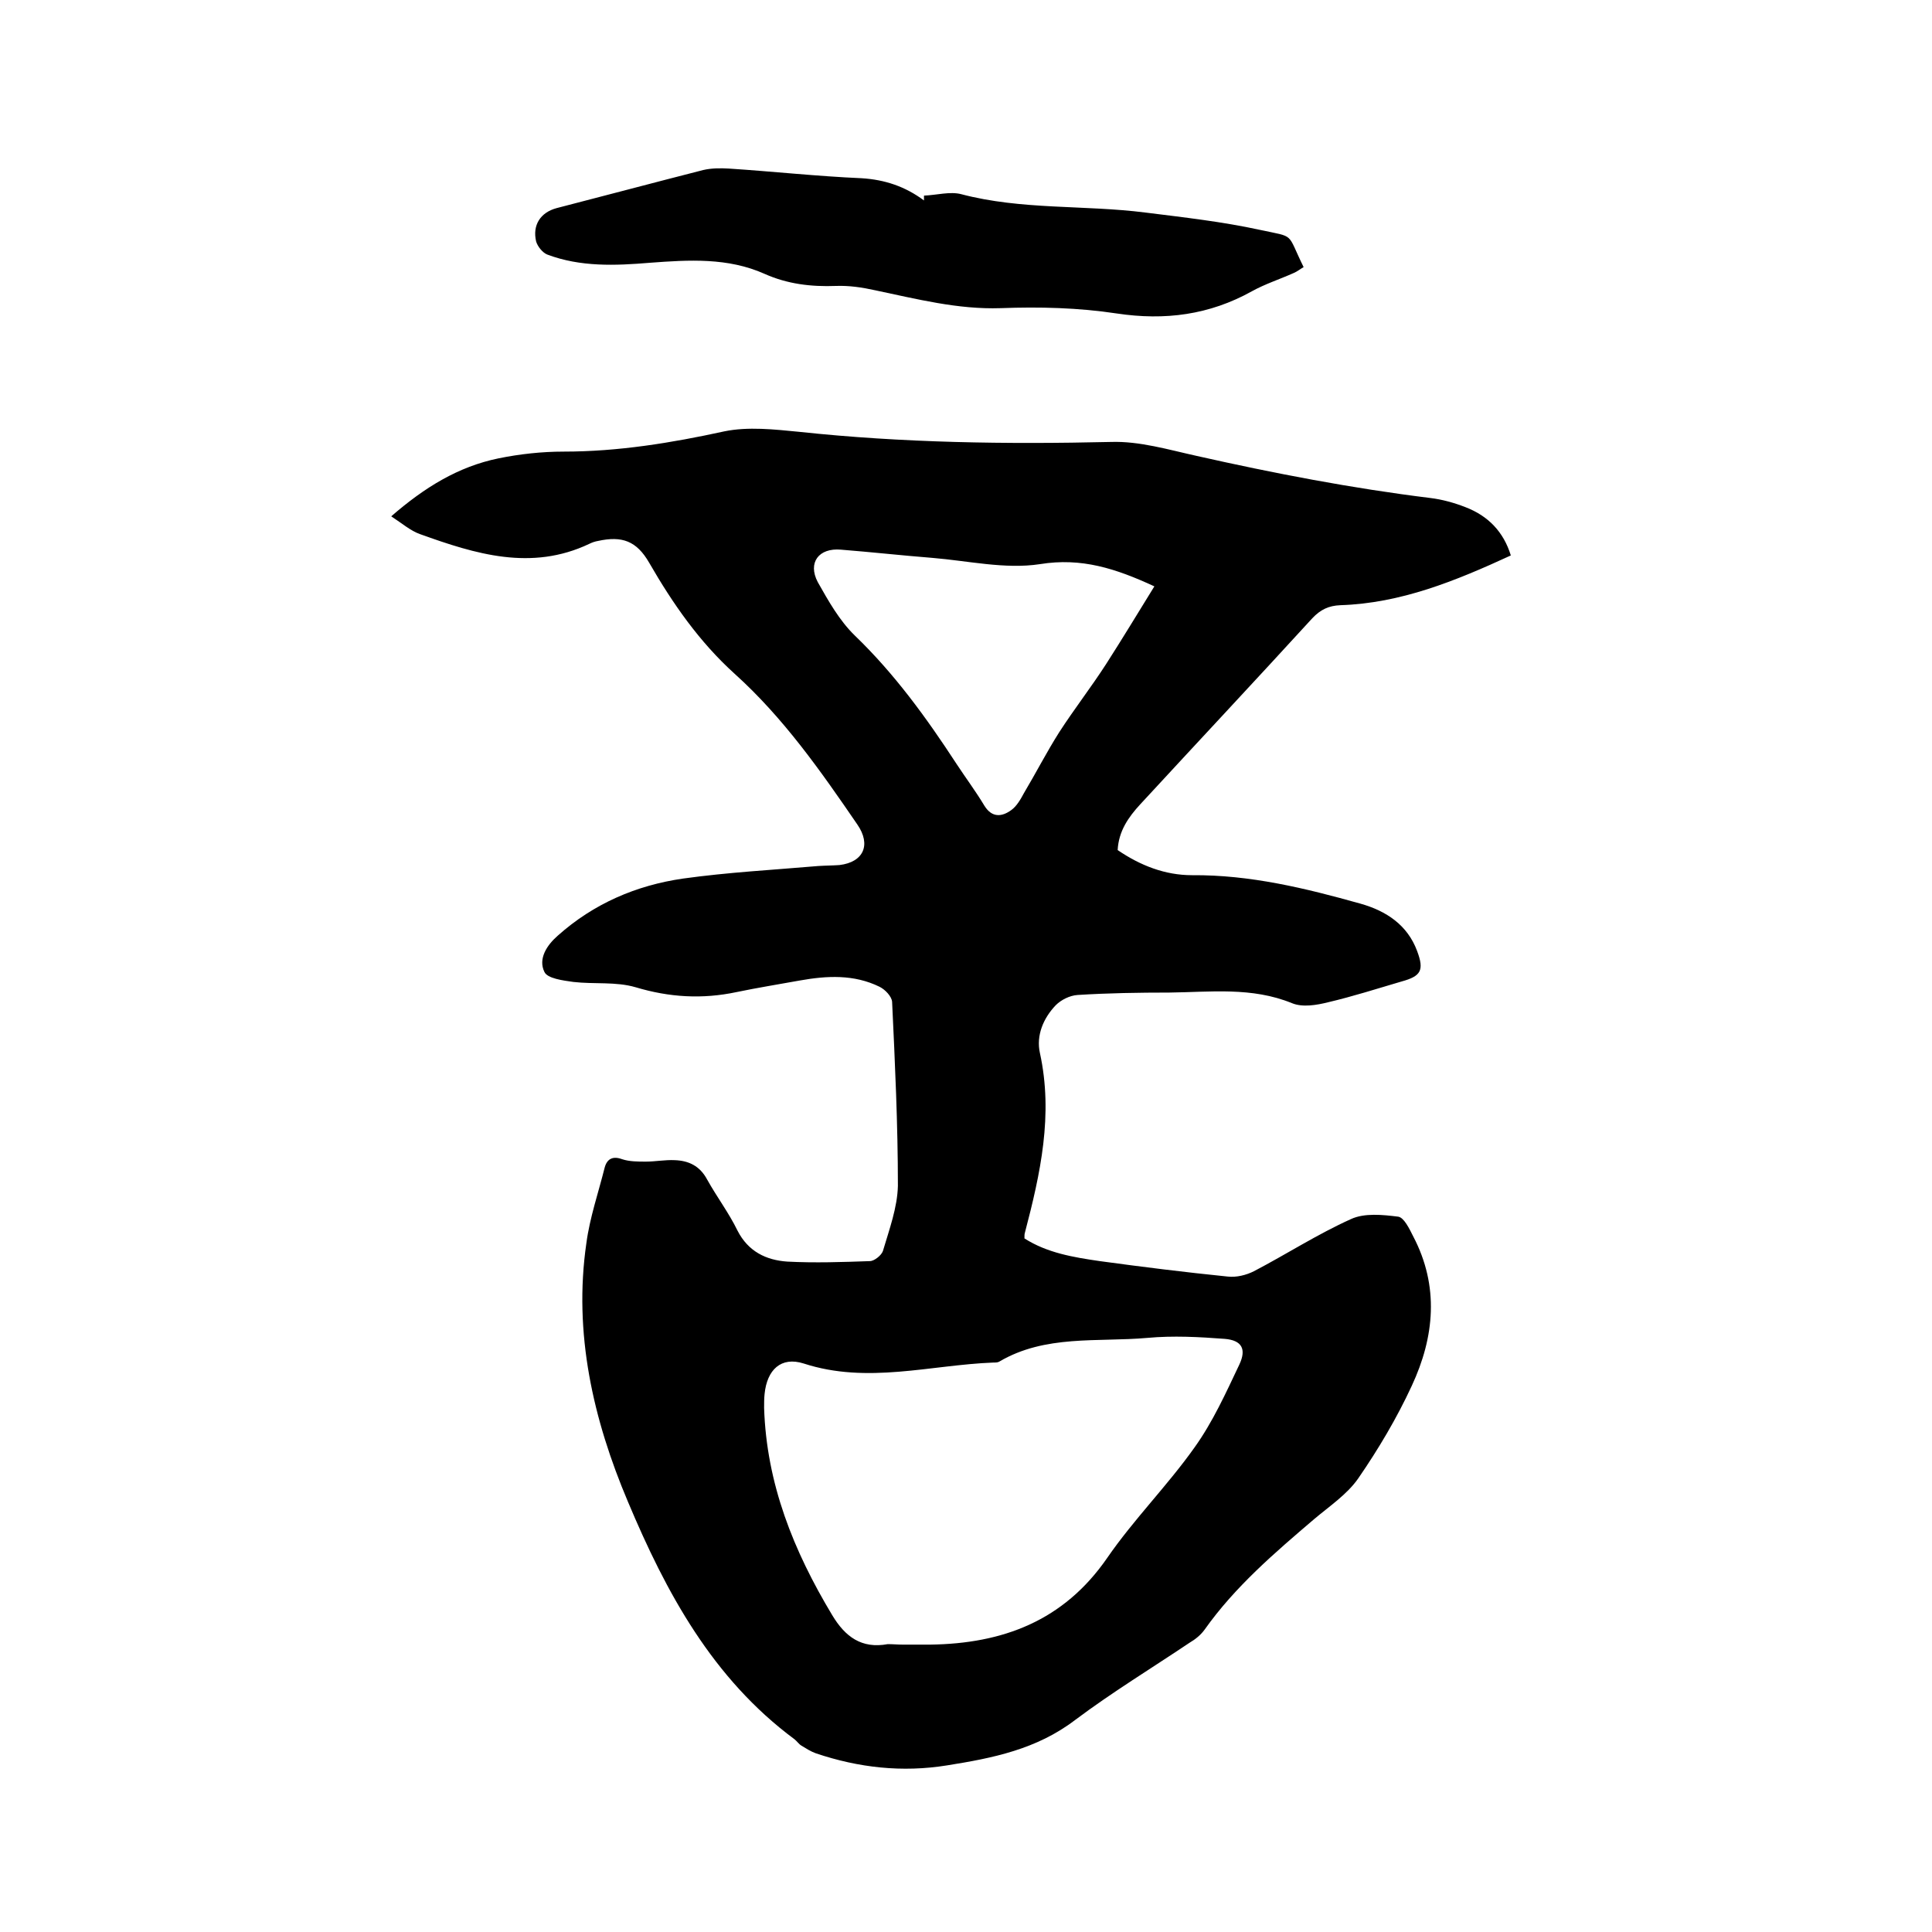 <svg enable-background="new 0 0 400 400" viewBox="0 0 400 400" xmlns="http://www.w3.org/2000/svg"><path d="m312.8 115c-11.5 5.3-22.8 9.9-35.3 10.3-2.4.1-4.1.9-5.8 2.7-11.8 12.9-23.7 25.6-35.6 38.5-2.5 2.7-4.5 5.6-4.7 9.5 4.7 3.2 9.8 5.2 15.4 5.2 12-.1 23.5 2.7 34.9 5.9 5.3 1.5 9.7 4.4 11.7 9.8 1.5 4 .8 5.2-3.2 6.3-5.1 1.5-10.1 3.1-15.2 4.3-2.4.6-5.3 1.1-7.5.2-8.3-3.4-16.9-2.3-25.4-2.2-6.3 0-12.7.1-19 .5-1.6.1-3.4 1-4.5 2.1-2.6 2.7-4.1 6.3-3.3 9.9 2.8 12.8.1 25-3.1 37.2-.1.3-.1.6-.1 1.2 4.7 3 10.1 3.9 15.6 4.7 8.8 1.2 17.6 2.3 26.5 3.2 1.8.2 3.8-.3 5.4-1.1 6.7-3.5 13.2-7.7 20.1-10.8 2.8-1.3 6.6-.9 9.8-.5 1.2.2 2.3 2.5 3.1 4.1 5.4 10.3 4.4 20.8-.3 30.9-3.1 6.7-6.9 13.1-11.1 19.2-2.3 3.3-5.9 5.7-9.1 8.4-8.2 7-16.4 14-22.7 22.9-.8 1.1-1.9 2-3.1 2.7-7.9 5.3-16.1 10.3-23.7 16-8 6.1-17.1 7.9-26.5 9.4-9.3 1.5-18.3.5-27.2-2.5-1.1-.4-2-1-3-1.6-.5-.3-.9-.9-1.4-1.3-17-12.6-26.6-30.4-34.5-49.2-7.2-17-11.3-34.9-8.6-53.5.7-5.3 2.5-10.5 3.8-15.7.5-1.8 1.7-2.4 3.6-1.7 1.5.5 3.3.5 4.9.5 2 0 4-.4 6-.3 2.9.1 5.2 1.2 6.7 4 2 3.6 4.5 6.9 6.3 10.6 2.2 4.3 5.9 6.1 10.3 6.4 5.7.3 11.4.1 17.1-.1.9 0 2.4-1.2 2.7-2.1 1.3-4.4 3-9 3.1-13.5 0-12.7-.6-25.4-1.2-38.1-.1-1.1-1.4-2.5-2.6-3.1-5.3-2.6-10.9-2.3-16.5-1.3-4.4.8-8.8 1.5-13.1 2.4-7.1 1.5-13.9 1.1-20.9-1-4.1-1.2-8.6-.6-12.9-1.1-2.1-.3-5.4-.7-6-2.1-1.3-2.7.5-5.5 2.8-7.5 7.4-6.6 16.2-10.4 25.9-11.8 9.3-1.3 18.7-1.8 28-2.6 1.5-.1 3-.1 4.4-.2 5-.6 6.6-4.2 3.7-8.4-7.6-11.1-15.3-22.1-25.4-31.2-7.3-6.6-12.8-14.5-17.7-23-2.6-4.5-5.6-5.6-10.6-4.5-.6.1-1.2.3-1.8.6-12 5.7-23.6 2.1-35-2-2-.7-3.7-2.2-6-3.7 6.9-6 13.9-10.3 22.2-12 4.4-.9 9-1.4 13.5-1.4 11.3 0 22.3-1.8 33.3-4.2 4.9-1 10.3-.4 15.4.1 21.5 2.3 43 2.6 64.6 2.1 5.9-.2 11.9 1.6 17.8 2.9 16 3.6 32.1 6.7 48.3 8.7 2.5.3 5 1 7.3 1.9 4.7 1.8 7.9 5.1 9.4 10zm-125.9 225.5h5.7c15-.2 27.6-4.9 36.6-17.9 5.5-8 12.5-15 18.1-22.9 3.8-5.3 6.5-11.3 9.3-17.2 1.5-3.2.5-5-3-5.3-5.3-.4-10.7-.7-16.1-.2-10.3.9-21.1-.7-30.6 4.9-.3.2-.8.2-1.2.2-13.1.5-26.1 4.5-39.3.2-4.7-1.5-7.6 1.3-8.1 6.3-.1.9-.1 1.9-.1 2.9.5 15.7 6.1 29.6 14.1 42.9 2.7 4.5 6.1 7 11.5 6 1 0 2.1.1 3.1.1zm52.1-219.1c-8-3.7-15.1-6-23.7-4.6-7.2 1.1-14.9-.7-22.3-1.3-6.3-.5-12.6-1.2-18.9-1.7-4.6-.4-6.9 2.7-4.8 6.7 2.2 3.9 4.5 8 7.7 11.1 8.2 7.9 14.8 17 21 26.5 1.9 2.9 4 5.7 5.8 8.7 1.6 2.6 3.7 2.3 5.6.9 1.1-.8 1.9-2.2 2.6-3.5 2.5-4.2 4.7-8.5 7.3-12.6 3.1-4.8 6.6-9.3 9.7-14.1 3.4-5.3 6.6-10.6 10-16.1z"/><path d="m191.3 40.5c2.6-.1 5.4-.9 7.7-.3 12.5 3.3 25.5 2.2 38.1 3.8 8 1 16 1.9 23.8 3.6 7.4 1.6 5.4.4 9 7.7-.7.4-1.3.9-2 1.2-2.9 1.3-6 2.3-8.7 3.8-8.8 4.9-18 6.1-28 4.6-7.9-1.2-16-1.4-24-1.1-8.9.3-17.4-1.9-26-3.7-2.7-.6-5.4-1-8.1-.9-5.2.2-10.1-.4-14.8-2.5-7.6-3.4-15.7-2.9-23.7-2.3-7.2.6-14.4.9-21.3-1.7-1-.4-2-1.7-2.3-2.7-.8-3.4.9-6 4.2-6.9 10.1-2.6 20.2-5.3 30.4-7.9 1.7-.4 3.6-.4 5.3-.3 9.2.6 18.3 1.6 27.5 2 4.8.3 9 1.7 12.9 4.6 0-.2 0-.6 0-1z"/></svg>
